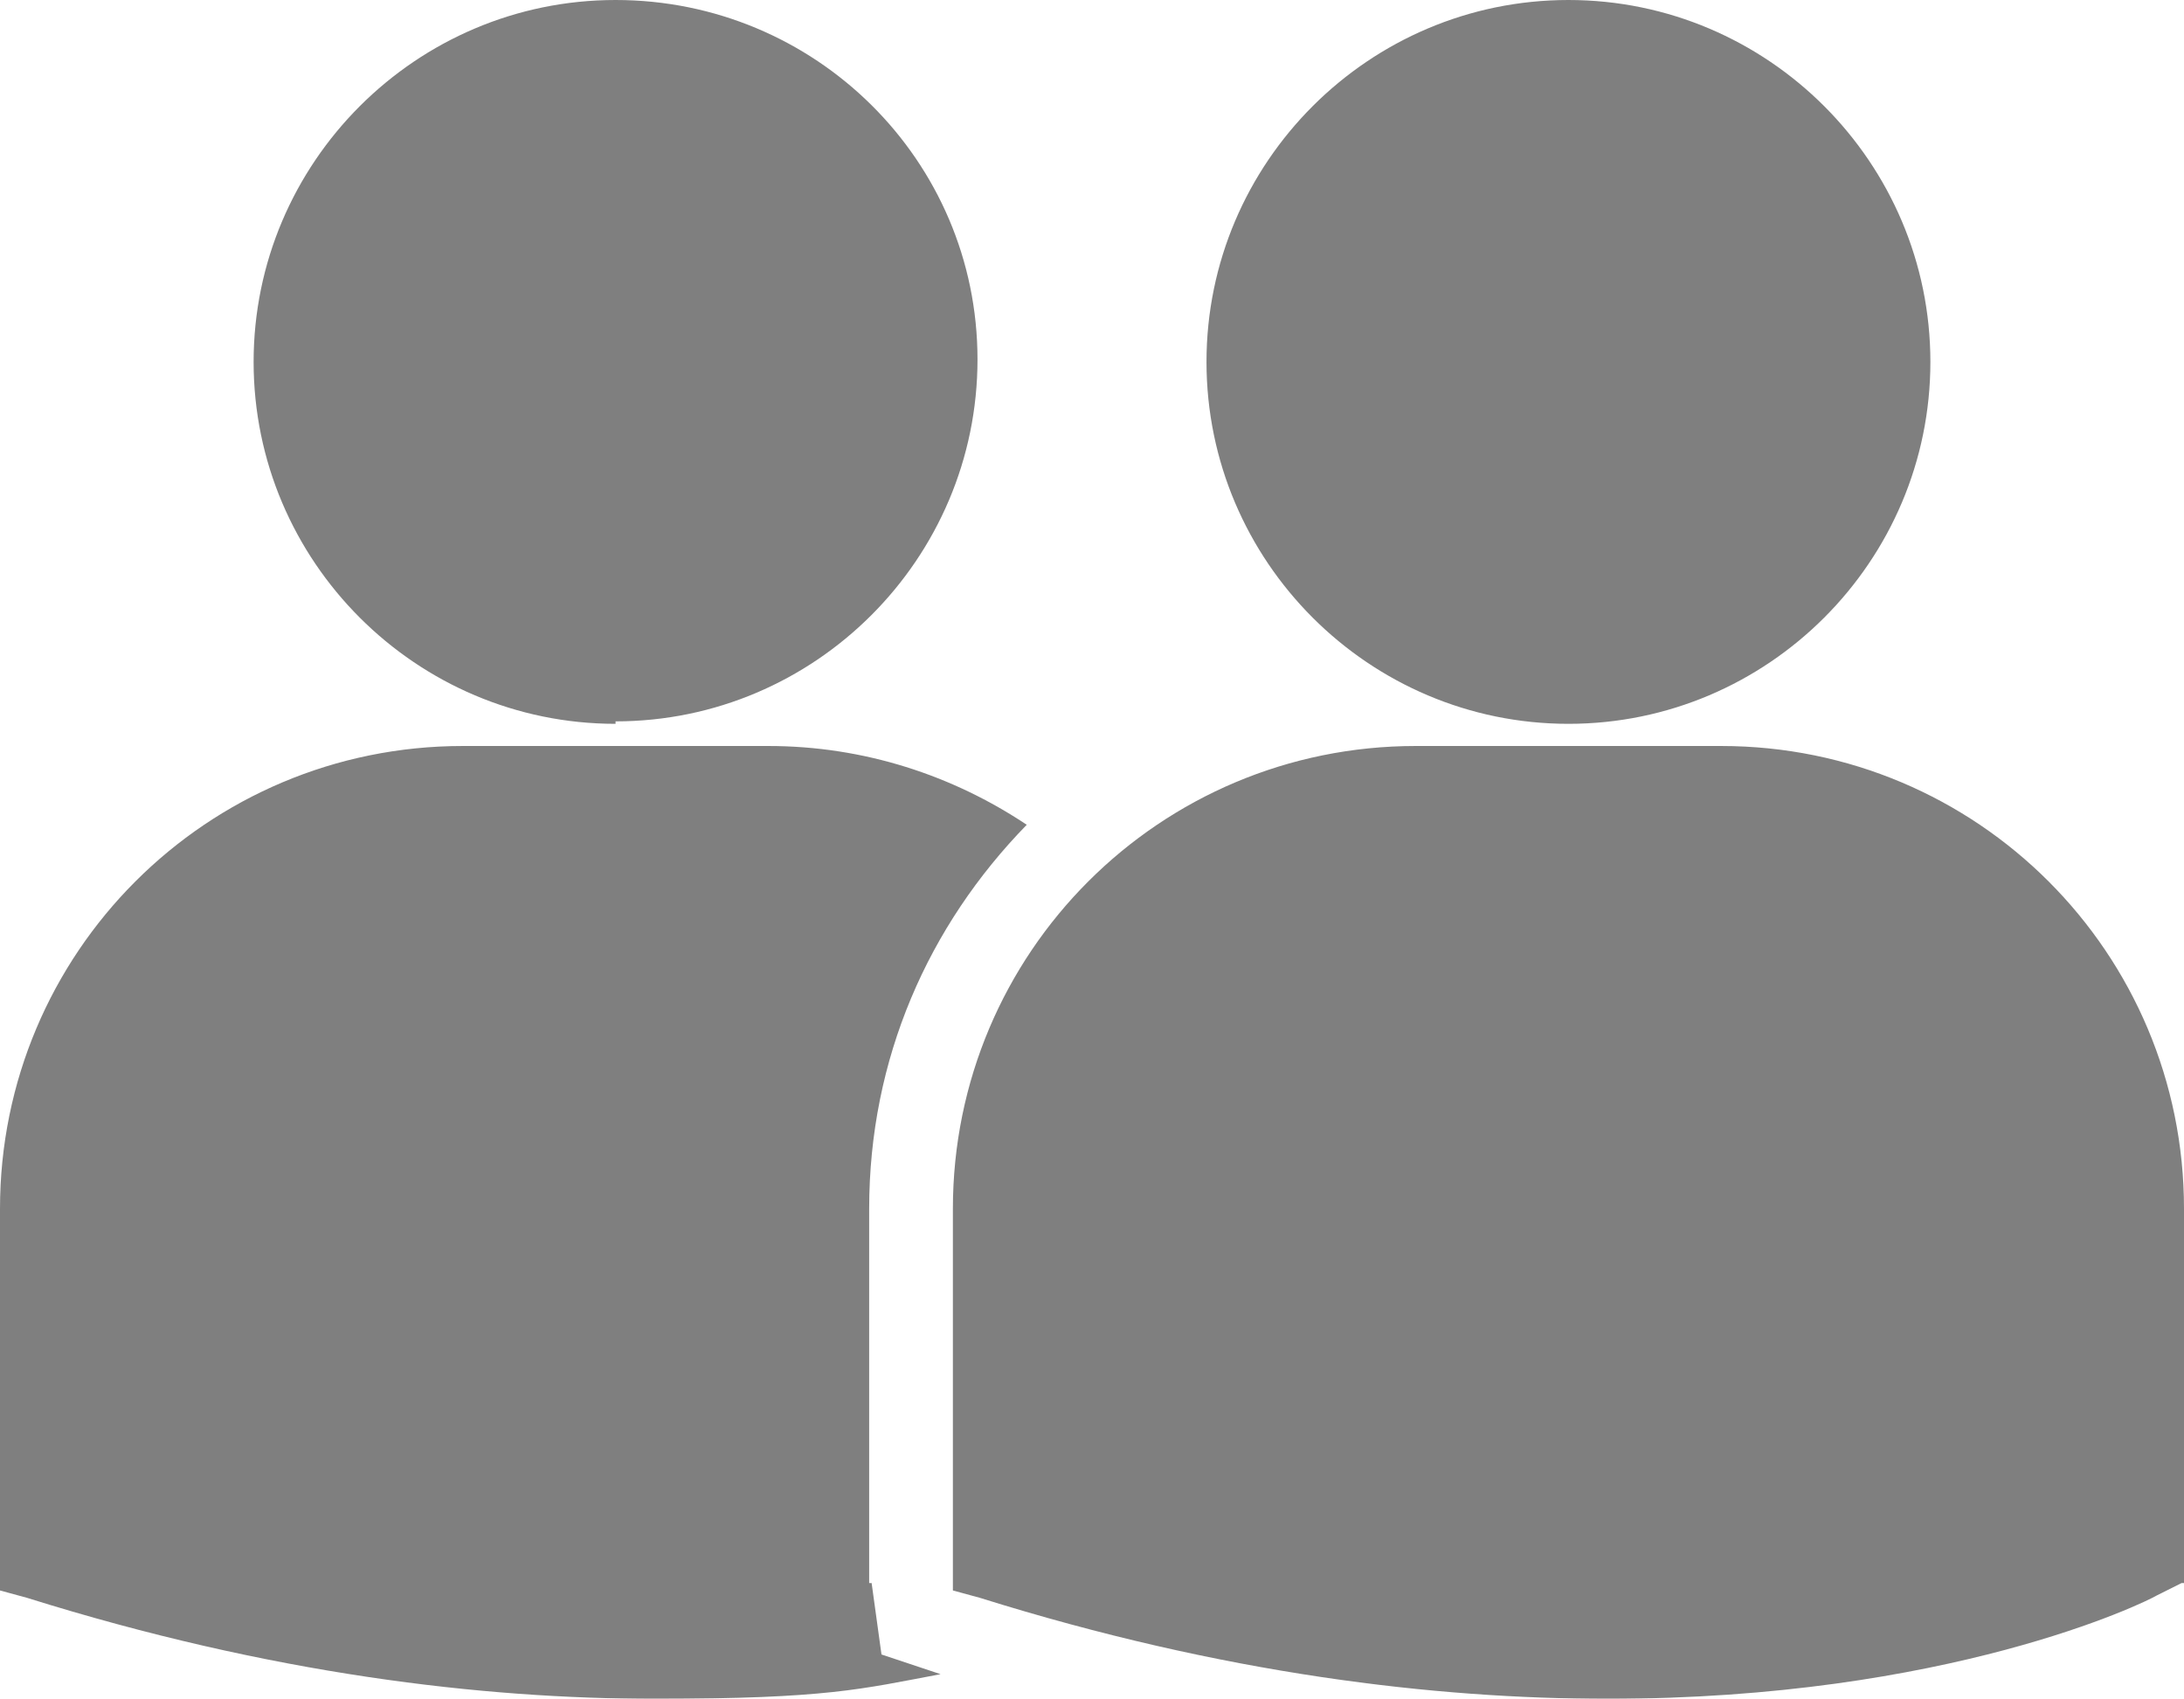 <?xml version="1.0" encoding="UTF-8"?>
<svg id="Capa_1" data-name="Capa 1" xmlns="http://www.w3.org/2000/svg" version="1.1" viewBox="0 0 88.7 69">
  <defs>
    <style>
      .cls-1 {
        fill: #000;
        stroke-width: 0px;
      }

      .cls-2 {
        opacity: .5;
      }
    </style>
  </defs>
  <g class="cls-2">
    <path class="cls-1" d="M49,14.7c0-8.1,6.6-14.7,14.7-14.7s14.7,6.6,14.7,14.7-6.6,14.7-14.7,14.7-14.7-6.6-14.7-14.7ZM69.9,30.3h-12.4c-10.4,0-18.8,8.4-18.8,18.8v15.5s1.1.3,1.1.3c9.9,3.1,18.5,4.1,25.5,4.1,13.8,0,21.8-3.9,22.3-4.2l1-.5h.1s0-15.2,0-15.2c0-10.4-8.4-18.8-18.8-18.8ZM25,29.3c8.1,0,14.7-6.6,14.7-14.7S33.1,0,25,0s-14.7,6.6-14.7,14.7,6.6,14.7,14.7,14.7ZM35.3,64.3v-15.2c0-6.1,2.4-11.5,6.4-15.6-3-2-6.6-3.2-10.5-3.2h-12.4c-10.4,0-18.8,8.4-18.8,18.8v15.5s1.1.3,1.1.3c9.9,3.1,18.5,4.1,25.5,4.1s8.4-.4,11.6-1l-2.4-.8-.4-2.9Z"/>
  </g>
</svg>
